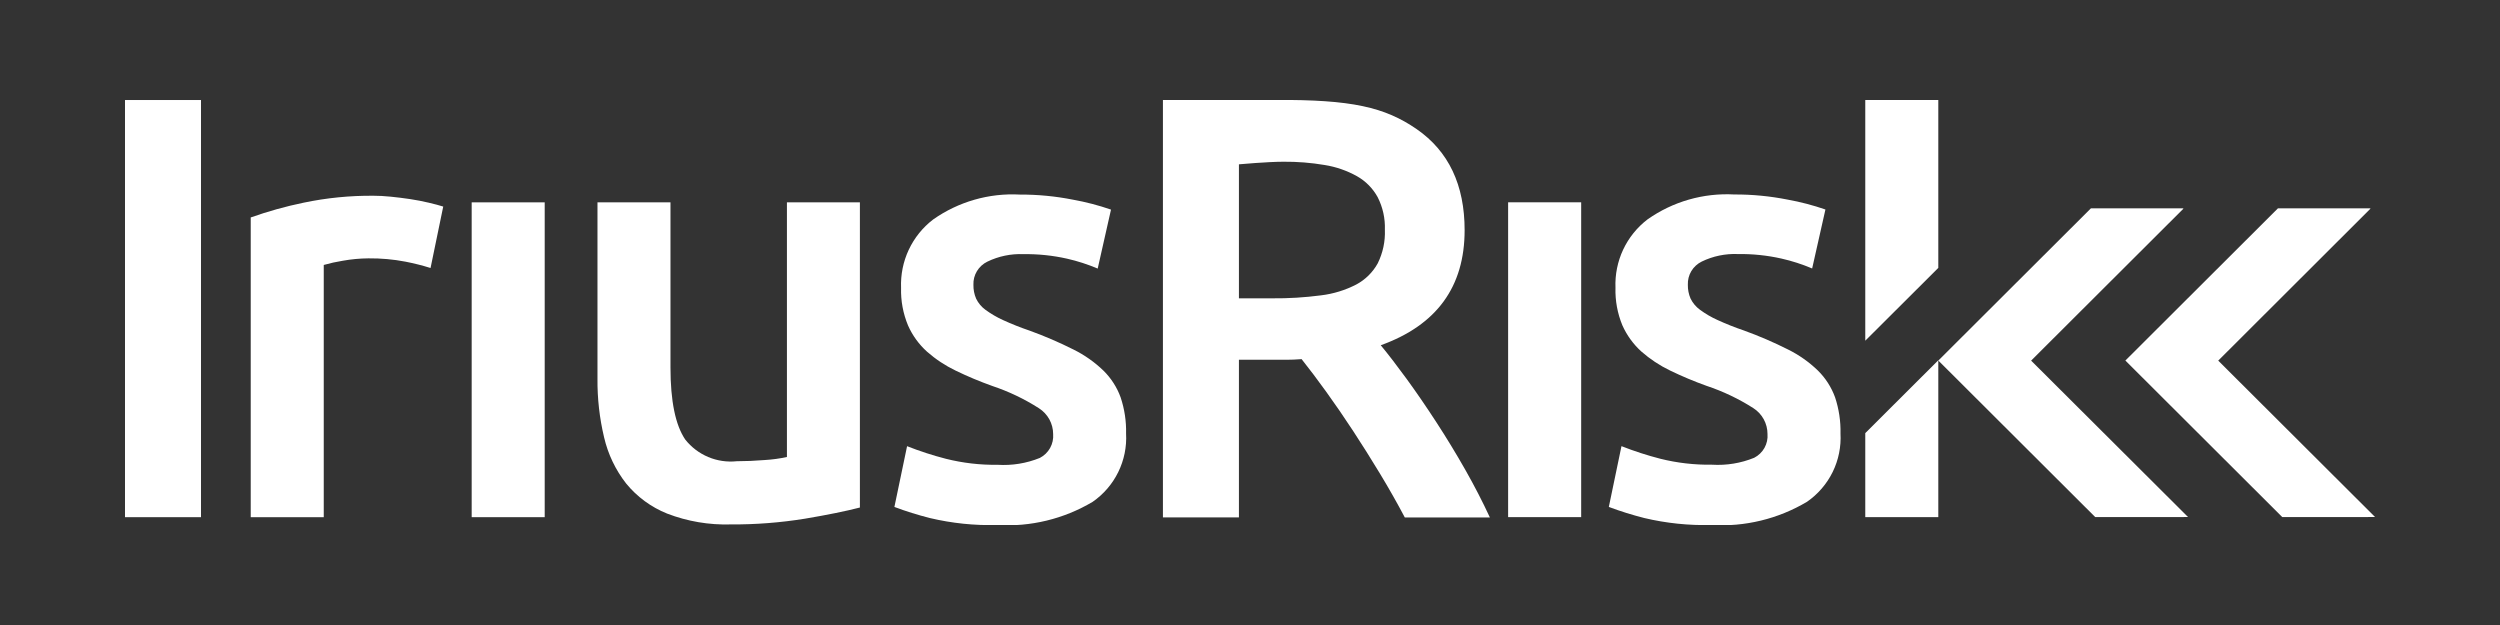 <?xml version="1.0" encoding="UTF-8"?> <svg xmlns="http://www.w3.org/2000/svg" width="100" height="25" viewBox="0 0 100 25" fill="none"><rect x="0" y="0" width="100" height="25" fill="#333333" stroke="none"/><g clip-path="url(#clip0_7022_455)"><path d="M17.222 10.72C16.893 10.617 16.559 10.533 16.221 10.467C15.732 10.373 15.234 10.329 14.736 10.334C14.392 10.337 14.049 10.369 13.71 10.43C13.454 10.471 13.2 10.527 12.95 10.598V20.687H10.029V8.698C10.719 8.453 11.425 8.256 12.142 8.108C13.066 7.914 14.009 7.821 14.953 7.83C15.146 7.83 15.372 7.841 15.629 7.867C15.887 7.893 16.144 7.925 16.401 7.963C16.659 8.002 16.909 8.051 17.15 8.108C17.39 8.165 17.584 8.216 17.729 8.263L17.222 10.72Z" fill="white"></path><path d="M21.788 20.687H18.867V8.094H21.788V20.687Z" fill="white"></path><path d="M34.396 20.301C33.834 20.446 33.102 20.595 32.201 20.747C31.219 20.906 30.226 20.983 29.232 20.977C28.363 21.003 27.497 20.856 26.686 20.544C26.045 20.287 25.48 19.872 25.044 19.338C24.62 18.795 24.32 18.167 24.164 17.496C23.981 16.727 23.892 15.939 23.899 15.149V8.094H26.819V14.693C26.819 16.04 27.016 17.003 27.41 17.582C27.652 17.889 27.969 18.129 28.33 18.281C28.691 18.433 29.084 18.49 29.473 18.449C29.826 18.449 30.201 18.433 30.596 18.401C30.892 18.383 31.187 18.343 31.477 18.28V8.094H34.396V20.301Z" fill="white"></path><path d="M39.905 18.592C40.482 18.628 41.059 18.534 41.594 18.317C41.767 18.227 41.909 18.089 42.004 17.92C42.098 17.75 42.141 17.557 42.126 17.364C42.126 17.158 42.073 16.955 41.974 16.774C41.875 16.594 41.731 16.441 41.558 16.33C40.974 15.957 40.346 15.657 39.689 15.438C39.191 15.26 38.703 15.056 38.227 14.825C37.812 14.626 37.426 14.371 37.081 14.067C36.756 13.774 36.497 13.417 36.321 13.018C36.123 12.541 36.028 12.029 36.043 11.514C36.022 10.989 36.127 10.468 36.349 9.993C36.572 9.518 36.905 9.102 37.322 8.782C38.334 8.068 39.558 7.716 40.796 7.783C41.509 7.78 42.22 7.849 42.919 7.987C43.436 8.08 43.944 8.213 44.44 8.384L43.908 10.743C43.511 10.575 43.099 10.441 42.678 10.346C42.108 10.218 41.525 10.158 40.94 10.166C40.44 10.145 39.942 10.248 39.492 10.467C39.319 10.551 39.175 10.684 39.076 10.848C38.977 11.012 38.929 11.202 38.937 11.393C38.933 11.583 38.97 11.772 39.045 11.946C39.131 12.124 39.259 12.277 39.419 12.393C39.638 12.553 39.872 12.69 40.119 12.802C40.466 12.961 40.82 13.102 41.181 13.224C41.783 13.442 42.371 13.695 42.943 13.983C43.383 14.201 43.786 14.485 44.138 14.825C44.445 15.127 44.68 15.493 44.826 15.897C44.981 16.362 45.055 16.85 45.043 17.341C45.073 17.872 44.965 18.403 44.731 18.881C44.497 19.36 44.144 19.77 43.705 20.074C42.552 20.759 41.219 21.082 39.88 21.001C38.978 21.024 38.078 20.931 37.2 20.723C36.718 20.601 36.242 20.453 35.776 20.278L36.283 17.847C36.79 18.047 37.309 18.216 37.838 18.352C38.513 18.521 39.209 18.602 39.905 18.592Z" fill="white"></path><path d="M63.247 20.685H60.325V8.092H63.247V20.685Z" fill="white"></path><path d="M68.48 18.588C69.056 18.623 69.634 18.529 70.168 18.311C70.341 18.222 70.484 18.084 70.579 17.915C70.673 17.746 70.716 17.552 70.7 17.359C70.7 17.153 70.648 16.951 70.549 16.77C70.45 16.589 70.307 16.436 70.133 16.325C69.549 15.952 68.921 15.653 68.263 15.434C67.766 15.256 67.278 15.051 66.803 14.821C66.388 14.621 66.002 14.366 65.656 14.062C65.332 13.769 65.073 13.412 64.895 13.013C64.698 12.537 64.604 12.024 64.619 11.509C64.598 10.985 64.703 10.463 64.925 9.988C65.148 9.513 65.481 9.098 65.898 8.778C66.91 8.063 68.135 7.711 69.373 7.779C70.087 7.776 70.798 7.845 71.498 7.983C72.014 8.076 72.522 8.209 73.017 8.38L72.486 10.739C72.089 10.57 71.677 10.437 71.255 10.342C70.685 10.214 70.102 10.154 69.518 10.162C69.017 10.141 68.519 10.244 68.069 10.463C67.897 10.547 67.752 10.68 67.653 10.844C67.555 11.008 67.507 11.198 67.514 11.389C67.51 11.579 67.547 11.768 67.622 11.942C67.709 12.119 67.837 12.273 67.997 12.389C68.215 12.55 68.449 12.687 68.696 12.798C69.043 12.957 69.397 13.098 69.758 13.22C70.36 13.438 70.948 13.691 71.52 13.979C71.959 14.196 72.363 14.481 72.715 14.821C73.022 15.123 73.256 15.489 73.403 15.893C73.557 16.358 73.631 16.847 73.62 17.337C73.649 17.869 73.542 18.399 73.308 18.878C73.073 19.356 72.72 19.767 72.281 20.071C71.129 20.757 69.795 21.081 68.455 21C67.554 21.023 66.653 20.93 65.776 20.722C65.294 20.6 64.818 20.452 64.353 20.277L64.859 17.846C65.367 18.046 65.887 18.215 66.417 18.351C67.091 18.519 67.785 18.598 68.48 18.588Z" fill="white"></path><path d="M8.04 4.001H5V20.687H8.04V4.001Z" fill="white"></path><path d="M77.532 10.716V4.001H74.611V13.628L77.532 10.716Z" fill="white"></path><path d="M77.532 14.426V14.411L74.611 17.325V20.685H77.532V14.426Z" fill="white"></path><path d="M81.245 14.425L87.337 8.347L87.324 8.334H83.636L77.533 14.422L83.809 20.683H87.159L87.52 20.68L81.245 14.425Z" fill="white"></path><path d="M88.729 14.425L94.819 8.346L94.806 8.333H91.118L85.015 14.422L91.29 20.682H94.641L95.001 20.679L88.729 14.425Z" fill="white"></path><path d="M58.607 18.783C58.237 18.132 57.851 17.498 57.449 16.881C57.048 16.264 56.654 15.69 56.267 15.158C55.88 14.627 55.534 14.178 55.23 13.81C57.466 13.006 58.584 11.473 58.585 9.211C58.585 7.397 57.945 6.049 56.667 5.165C55.387 4.284 54.066 3.981 51.008 3.998C49.605 4.007 46.517 3.998 46.517 3.998V20.695H49.557V14.39H51.486C51.645 14.39 51.84 14.383 52.064 14.365C52.371 14.751 52.701 15.189 53.054 15.678C53.407 16.168 53.765 16.689 54.128 17.243C54.49 17.796 54.848 18.365 55.203 18.952C55.557 19.538 55.887 20.12 56.192 20.698H59.595C59.306 20.073 58.977 19.435 58.607 18.783ZM55.108 10.536C54.91 10.894 54.612 11.188 54.25 11.381C53.81 11.608 53.332 11.755 52.839 11.814C52.191 11.899 51.538 11.939 50.884 11.933H49.557V6.573C49.557 6.573 50.7 6.469 51.342 6.469C51.892 6.465 52.441 6.508 52.984 6.6C53.437 6.672 53.874 6.823 54.275 7.046C54.626 7.243 54.915 7.535 55.108 7.889C55.312 8.291 55.411 8.738 55.395 9.188C55.414 9.655 55.315 10.118 55.108 10.536Z" fill="white"></path></g><defs><clipPath id="clip0_7022_455"><rect width="90" height="17" fill="white" transform="translate(5 4)"></rect></clipPath></defs></svg> 